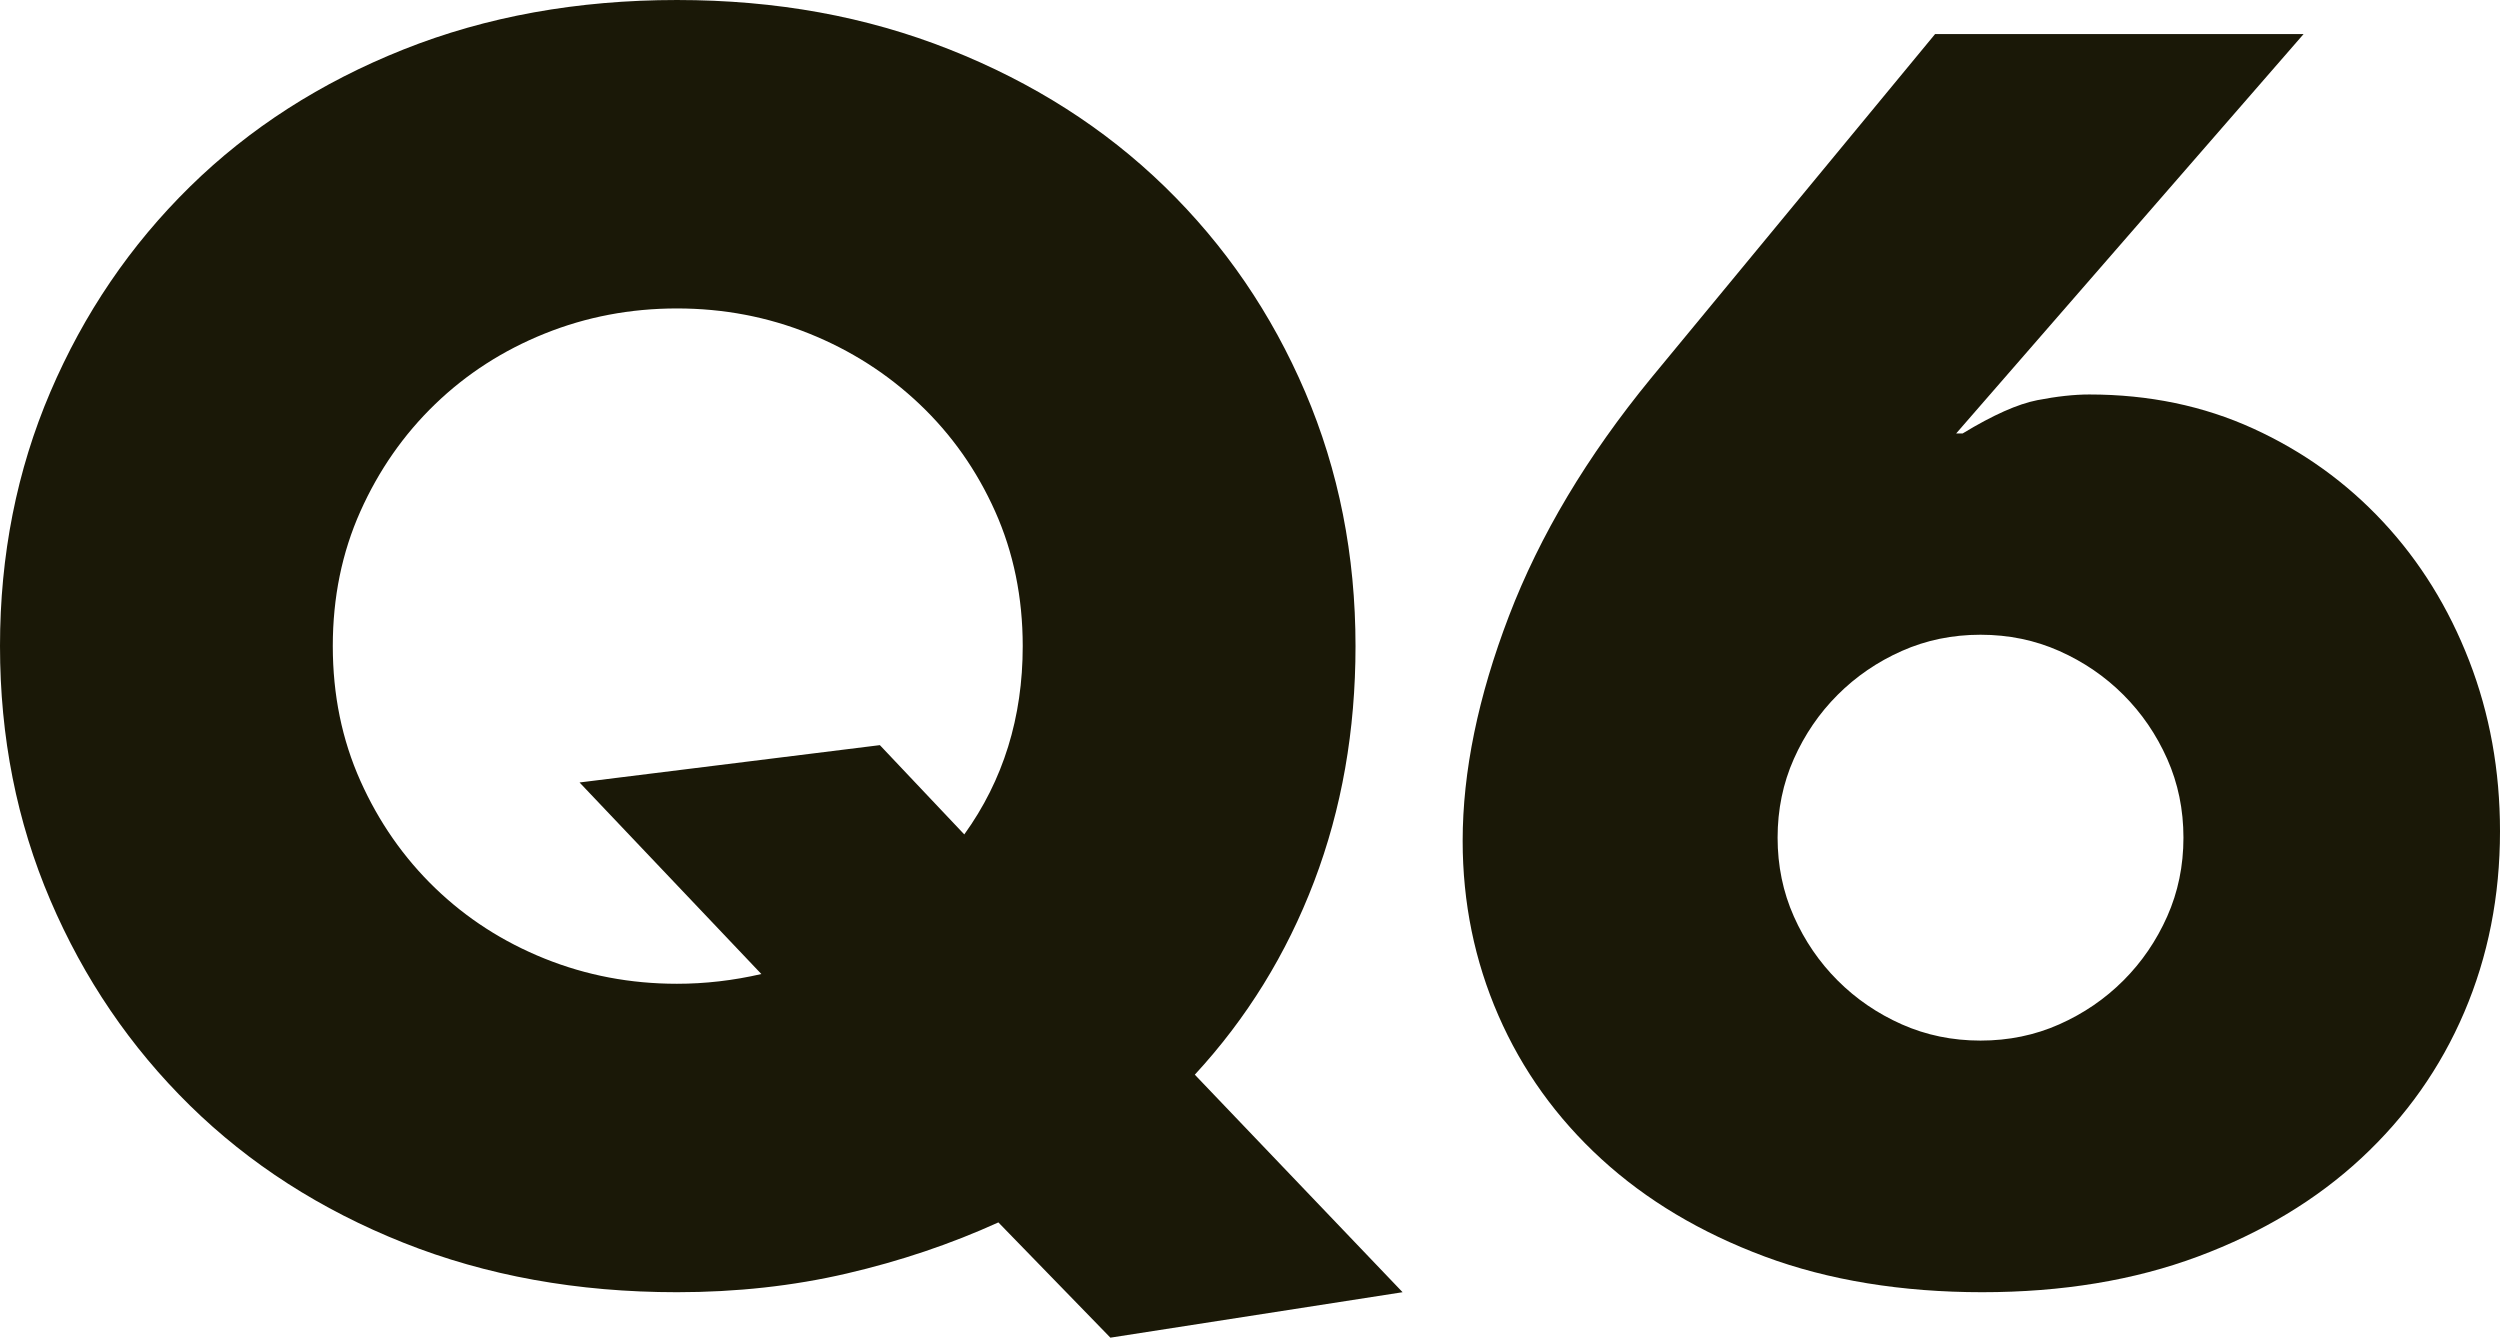<?xml version="1.0" encoding="UTF-8"?><svg id="b" xmlns="http://www.w3.org/2000/svg" viewBox="0 0 92.4 49.44"><defs><style>.d{isolation:isolate;}.e{fill:#1a1807;stroke-width:0px;}</style></defs><g id="c"><g class="d"><path class="e" d="M0,23.88c0-3.36.62-6.49,1.86-9.39,1.24-2.9,2.96-5.43,5.16-7.59,2.2-2.16,4.83-3.85,7.89-5.07,3.06-1.22,6.43-1.83,10.11-1.83s7,.61,10.08,1.83c3.08,1.22,5.73,2.91,7.95,5.07,2.22,2.16,3.95,4.69,5.19,7.59,1.24,2.9,1.86,6.03,1.86,9.39,0,3.12-.51,6.02-1.53,8.7-1.02,2.68-2.49,5.06-4.41,7.14l7.68,8.04-10.8,1.68-4.14-4.26c-1.76.8-3.63,1.43-5.61,1.89-1.98.46-4.07.69-6.27.69-3.68,0-7.05-.61-10.11-1.83-3.06-1.22-5.69-2.91-7.89-5.07-2.2-2.16-3.92-4.69-5.16-7.59-1.24-2.9-1.86-6.03-1.86-9.39ZM12.3,23.88c0,1.8.34,3.46,1.02,4.98.68,1.52,1.6,2.84,2.76,3.96,1.16,1.12,2.51,1.99,4.05,2.61,1.54.62,3.17.93,4.89.93,1.04,0,2.08-.12,3.12-.36l-6.72-7.08,11.1-1.38,3.12,3.3c1.44-2,2.16-4.32,2.16-6.96,0-1.8-.34-3.46-1.02-4.98-.68-1.52-1.61-2.84-2.79-3.96-1.18-1.12-2.54-1.99-4.08-2.61-1.54-.62-3.17-.93-4.89-.93s-3.35.31-4.89.93c-1.54.62-2.89,1.49-4.05,2.61-1.16,1.12-2.08,2.44-2.76,3.96-.68,1.52-1.02,3.18-1.02,4.98Z"/><path class="e" d="M85.14,1.26l-12.84,14.76h.24c1.12-.68,2.04-1.09,2.76-1.23.72-.14,1.36-.21,1.92-.21,2.2,0,4.22.42,6.06,1.26,1.84.84,3.44,1.99,4.8,3.45,1.36,1.46,2.42,3.17,3.18,5.13.76,1.96,1.14,4.06,1.14,6.3,0,2.4-.44,4.63-1.32,6.69-.88,2.06-2.15,3.86-3.81,5.4-1.66,1.54-3.67,2.75-6.03,3.63-2.36.88-5.02,1.32-7.98,1.32s-5.68-.44-8.04-1.32c-2.36-.88-4.37-2.08-6.03-3.6-1.66-1.52-2.93-3.29-3.81-5.31-.88-2.02-1.32-4.17-1.32-6.45,0-2.56.57-5.33,1.71-8.31,1.14-2.98,2.89-5.91,5.25-8.79l10.5-12.72h13.62ZM65.7,30.96c0,1.04.2,2.01.6,2.91.4.9.94,1.69,1.62,2.37.68.68,1.47,1.22,2.37,1.62.9.4,1.87.6,2.91.6s2.01-.2,2.91-.6c.9-.4,1.69-.94,2.37-1.62s1.22-1.47,1.62-2.37c.4-.9.6-1.87.6-2.91s-.2-2.01-.6-2.91c-.4-.9-.94-1.69-1.62-2.37-.68-.68-1.47-1.22-2.37-1.62-.9-.4-1.87-.6-2.91-.6s-2.01.2-2.91.6c-.9.4-1.69.94-2.37,1.62s-1.22,1.47-1.62,2.37c-.4.9-.6,1.87-.6,2.91Z"/></g></g></svg>